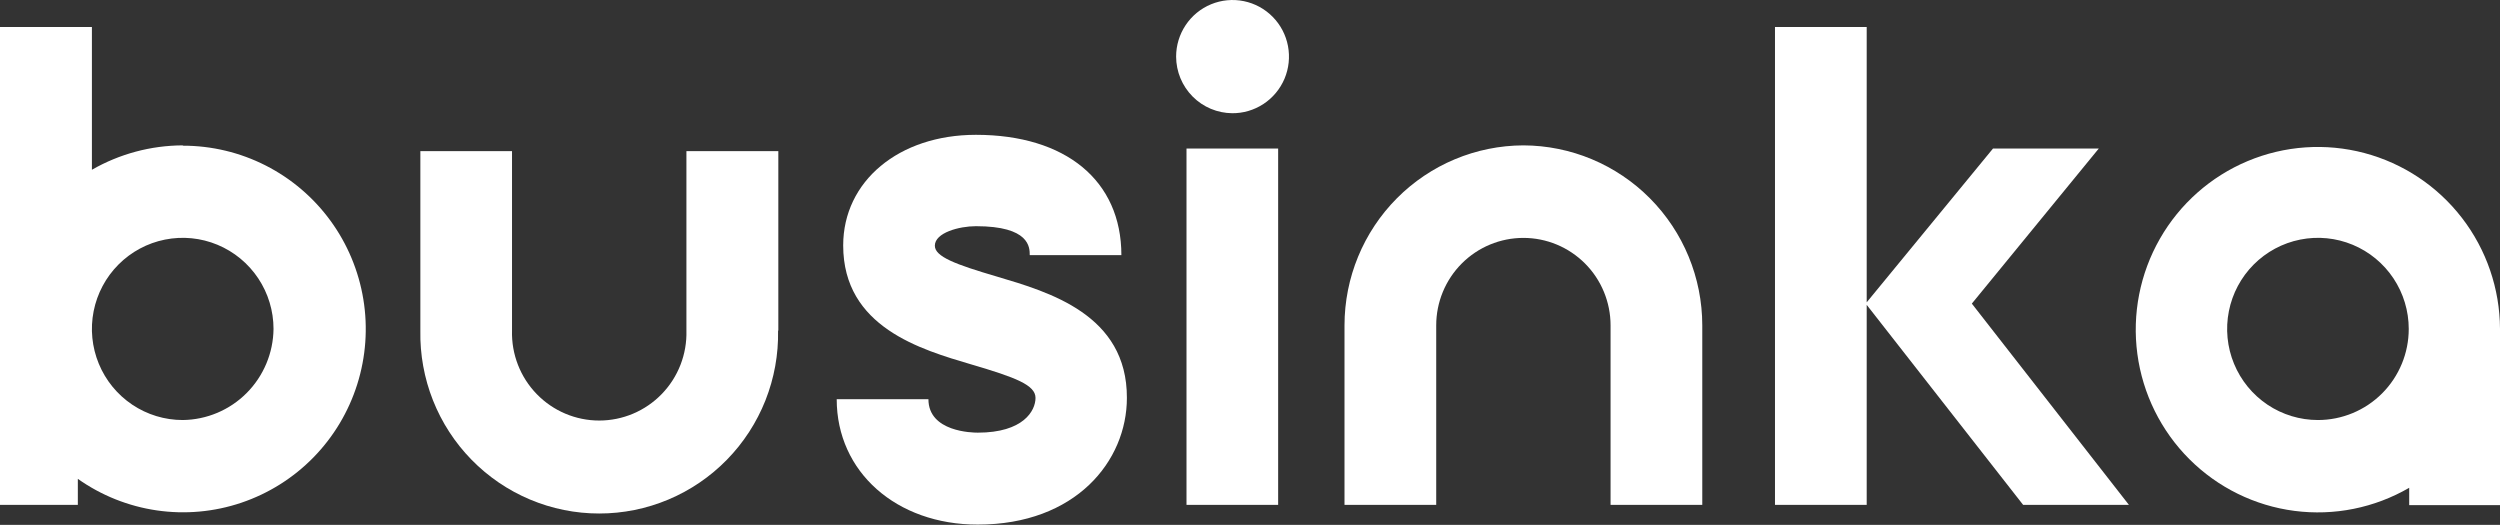 <?xml version="1.0" encoding="UTF-8"?> <svg xmlns="http://www.w3.org/2000/svg" width="181" height="38" viewBox="0 0 181 38" fill="none"><rect x="0" y="0" width="181" height="38" fill="#333333" stroke="none"/><g clip-path="url(#clip0_48_3)"><path d="M13.228 30.41C11.928 30.41 10.657 30.024 9.576 29.299C8.495 28.574 7.652 27.544 7.155 26.339C6.657 25.134 6.527 23.808 6.78 22.528C7.034 21.249 7.66 20.073 8.58 19.151C9.499 18.229 10.671 17.6 11.946 17.346C13.221 17.091 14.543 17.222 15.744 17.721C16.946 18.221 17.972 19.066 18.695 20.151C19.417 21.235 19.803 22.51 19.803 23.815C19.783 25.558 19.084 27.224 17.856 28.457C16.627 29.69 14.966 30.391 13.228 30.41ZM13.228 10.525C10.922 10.534 8.656 11.142 6.654 12.291V1.955H0V36.554H5.635V34.669C7.335 35.871 9.294 36.653 11.352 36.953C13.41 37.253 15.51 37.062 17.48 36.395C19.451 35.728 21.237 34.605 22.694 33.116C24.151 31.627 25.237 29.814 25.864 27.825C26.492 25.836 26.644 23.727 26.306 21.668C25.969 19.609 25.153 17.659 23.924 15.976C22.695 14.293 21.088 12.925 19.233 11.981C17.377 11.038 15.327 10.547 13.247 10.548L13.228 10.525Z" fill="white"></path><path d="M56.351 23.937V10.944H49.697V23.937C49.72 24.784 49.574 25.626 49.267 26.415C48.96 27.203 48.498 27.922 47.91 28.529C47.321 29.136 46.618 29.618 45.84 29.948C45.063 30.277 44.227 30.447 43.383 30.447C42.539 30.447 41.704 30.277 40.927 29.948C40.149 29.618 39.445 29.136 38.857 28.529C38.268 27.922 37.807 27.203 37.5 26.415C37.193 25.626 37.047 24.784 37.07 23.937V10.944H30.434V23.937C30.402 25.664 30.712 27.38 31.348 28.985C31.984 30.59 32.933 32.052 34.139 33.284C35.344 34.517 36.783 35.497 38.37 36.165C39.958 36.834 41.662 37.178 43.383 37.178C45.105 37.178 46.809 36.834 48.397 36.165C49.984 35.497 51.422 34.517 52.628 33.284C53.834 32.052 54.782 30.59 55.419 28.985C56.054 27.38 56.365 25.664 56.332 23.937H56.351Z" fill="white"></path><path d="M72.186 20.027C69.166 19.141 67.683 18.581 67.683 17.789C67.683 16.847 69.448 16.376 70.655 16.376C74.553 16.376 74.553 17.912 74.553 18.472H81.188C81.188 13.069 77.15 9.761 70.655 9.761C65.081 9.761 61.047 13.116 61.047 17.77C61.047 23.688 66.682 25.308 70.331 26.387C73.534 27.329 74.971 27.876 74.971 28.809C74.971 29.741 74.088 31.324 70.791 31.324C70.42 31.324 67.218 31.277 67.218 28.903H60.578C60.578 34.165 64.893 37.981 70.787 37.981C77.891 37.981 81.587 33.374 81.587 28.809C81.606 22.774 75.947 21.144 72.186 20.027Z" fill="white"></path><path d="M85.903 36.554H92.538V10.755H85.903V36.554ZM89.19 8.197C90 8.207 90.794 7.974 91.472 7.53C92.15 7.085 92.681 6.448 92.998 5.7C93.314 4.952 93.402 4.126 93.249 3.328C93.097 2.53 92.712 1.795 92.142 1.218C91.573 0.64 90.845 0.245 90.051 0.083C89.257 -0.079 88.434 -0.001 87.684 0.308C86.935 0.616 86.294 1.142 85.843 1.817C85.392 2.492 85.151 3.286 85.151 4.099C85.154 5.183 85.583 6.221 86.346 6.989C87.108 7.757 88.142 8.191 89.223 8.197H89.19Z" fill="white"></path><path d="M110.293 10.525C106.855 10.536 103.562 11.914 101.134 14.356C98.707 16.799 97.343 20.107 97.342 23.556V36.554H103.982V23.556C103.982 22.724 104.145 21.901 104.462 21.133C104.78 20.364 105.245 19.666 105.831 19.078C106.417 18.491 107.112 18.024 107.878 17.706C108.644 17.388 109.465 17.224 110.293 17.224C111.122 17.224 111.943 17.388 112.709 17.706C113.474 18.024 114.17 18.491 114.756 19.078C115.342 19.666 115.807 20.364 116.124 21.133C116.441 21.901 116.605 22.724 116.605 23.556V36.554H123.245V23.556C123.244 20.107 121.88 16.799 119.452 14.356C117.025 11.914 113.731 10.536 110.293 10.525Z" fill="white"></path><path d="M146.476 36.554H154.135L142.761 21.982L151.951 10.755H144.292L135.149 21.888V1.955H128.509V36.554H135.149V22.072L146.476 36.554Z" fill="white"></path><path d="M167.819 30.41C166.518 30.41 165.247 30.024 164.166 29.299C163.085 28.574 162.242 27.544 161.745 26.339C161.247 25.134 161.117 23.808 161.371 22.528C161.624 21.249 162.25 20.073 163.17 19.151C164.089 18.229 165.261 17.6 166.536 17.346C167.811 17.091 169.133 17.222 170.334 17.721C171.536 18.221 172.562 19.066 173.285 20.151C174.007 21.235 174.393 22.51 174.393 23.815C174.393 25.564 173.7 27.242 172.467 28.479C171.234 29.715 169.562 30.41 167.819 30.41ZM181 23.815C180.988 20.904 180.02 18.079 178.245 15.776C176.47 13.473 173.987 11.823 171.182 11.079C168.377 10.335 165.406 10.541 162.729 11.663C160.052 12.786 157.819 14.762 156.376 17.287C154.932 19.812 154.359 22.744 154.745 25.629C155.131 28.514 156.455 31.191 158.511 33.244C160.567 35.298 163.241 36.614 166.118 36.988C168.995 37.362 171.915 36.774 174.426 35.315V36.572H181V23.815Z" fill="white"></path></g><defs><clipPath id="clip0_48_3"><rect width="181" height="38" fill="white"></rect></clipPath></defs></svg> 
